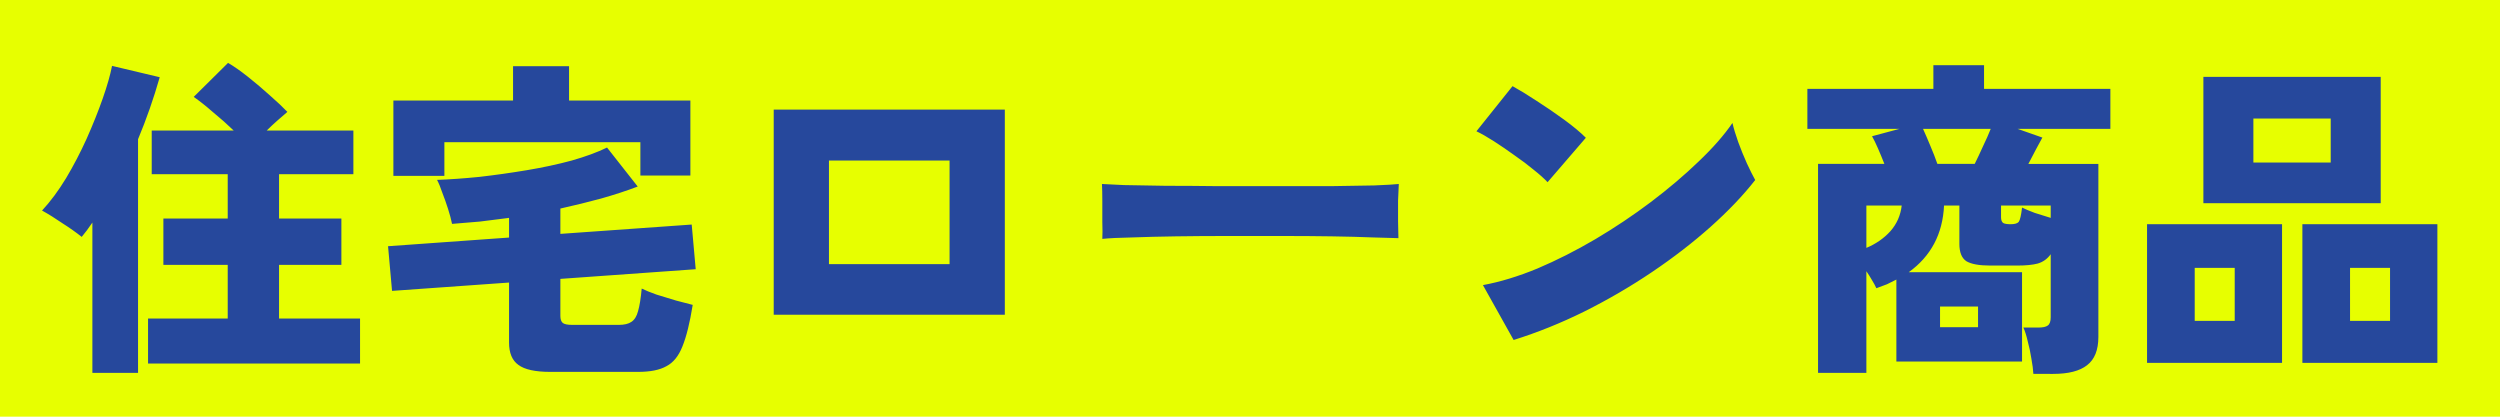 <svg fill="none" height="60" viewBox="0 0 360 60" width="360" xmlns="http://www.w3.org/2000/svg"><path d="m0 0h360v60h-360z" fill="#e7ff00"/><path d="m21.319 52.352v-6.48h11.472v-7.728h-9.264v-6.672h9.264v-6.384h-10.944v-6.288h11.808c-.928-.896-1.92-1.776-2.976-2.64-1.024-.896-1.952-1.632-2.784-2.208l4.944-4.896c.832.48 1.792 1.152 2.88 2.016s2.144 1.76 3.168 2.688c1.024.896 1.856 1.68 2.496 2.352-.416.352-.896.768-1.44 1.248-.512.448-1.024.928-1.536 1.44h12.48v6.288h-10.704v6.384h8.976v6.672h-8.976v7.728h11.664v6.48zm-8.016 1.344v-21.648c-.512.768-1.024 1.456-1.536 2.064-.8-.64-1.728-1.296-2.784-1.968-1.024-.704-2-1.312-2.928-1.824 1.216-1.312 2.368-2.864 3.456-4.656 1.088-1.824 2.08-3.728 2.976-5.712.896-2.016 1.664-3.936 2.304-5.76s1.088-3.392 1.344-4.704l6.864 1.632c-.864 3.04-1.904 6.016-3.12 8.928v33.648zm65.952-.144c-2.176 0-3.712-.336-4.608-1.008-.896-.64-1.344-1.712-1.344-3.216v-8.64l-16.848 1.2-.576-6.432 17.424-1.248v-2.832c-1.408.192-2.8.368-4.176.528-1.376.128-2.72.24-4.032.336-.128-.64-.32-1.36-.576-2.16s-.528-1.568-.816-2.304c-.256-.768-.512-1.392-.768-1.872 1.824-.064 3.856-.208 6.096-.432 2.24-.256 4.512-.576 6.816-.96s4.464-.848 6.48-1.392c2.016-.576 3.712-1.2 5.088-1.872l4.416 5.616c-1.6.608-3.36 1.184-5.28 1.728-1.888.512-3.84.992-5.856 1.44v3.648l18.912-1.344.576 6.432-19.488 1.392v5.328c0 .48.112.816.336 1.008s.688.288 1.392.288h6.672c.8 0 1.408-.144 1.824-.432.448-.288.768-.8.96-1.536.224-.768.4-1.856.528-3.264.512.256 1.216.544 2.112.864.928.288 1.872.576 2.832.864.96.256 1.76.464 2.4.624-.416 2.592-.912 4.592-1.488 6-.544 1.376-1.312 2.32-2.304 2.832-.96.544-2.32.816-4.08.816zm-22.608-28.224v-10.848h17.232v-4.944h8.064v4.944h17.472v10.8h-7.2v-4.8h-28.224v4.848zm54.768 19.992v-29.536h33.28v29.536zm7.956-7.28h17.368v-14.924h-17.368zm39.364-3.64c.034-.624.034-1.439 0-2.444 0-1.005 0-2.011 0-3.016s-.018-1.82-.052-2.444c.485.035 1.542.087 3.172.156 1.629.035 3.622.069 5.98.104 2.357 0 4.905.017 7.644.052h8.32 7.8c2.461-.035 4.558-.069 6.292-.104 1.733-.069 2.912-.139 3.536-.208-.035.555-.07 1.352-.104 2.392v3.016c.034 1.005.052 1.803.052 2.392-.798-.035-2.028-.069-3.692-.104-1.664-.069-3.623-.121-5.876-.156-2.254-.035-4.663-.052-7.228-.052-2.566 0-5.148 0-7.748 0s-5.096.017-7.488.052c-2.358.035-4.455.087-6.292.156-1.838.035-3.276.104-4.316.208zm59.228 14.56-4.42-7.904c2.461-.451 5.078-1.248 7.852-2.392 2.773-1.179 5.546-2.583 8.32-4.212 2.808-1.664 5.477-3.449 8.008-5.356 2.565-1.941 4.853-3.883 6.864-5.824 2.045-1.941 3.674-3.796 4.888-5.564.173.763.45 1.681.832 2.756.381 1.04.797 2.063 1.248 3.068.45.971.849 1.768 1.196 2.392-1.734 2.219-3.883 4.472-6.448 6.76-2.531 2.253-5.339 4.42-8.424 6.5-3.086 2.08-6.327 3.969-9.724 5.668-3.363 1.664-6.76 3.033-10.192 4.108zm4.888-22.724c-.486-.52-1.144-1.109-1.976-1.768-.832-.693-1.751-1.387-2.756-2.08-1.006-.728-1.994-1.404-2.964-2.028-.971-.624-1.82-1.109-2.548-1.456l5.2-6.5c1.005.555 2.166 1.265 3.484 2.132 1.352.867 2.669 1.768 3.952 2.704 1.282.936 2.322 1.803 3.12 2.6zm69.956 27.604c-.032-.608-.128-1.344-.288-2.208-.128-.832-.304-1.664-.528-2.496-.192-.832-.4-1.488-.624-1.968h2.16c.64 0 1.088-.096 1.344-.288.288-.192.432-.592.432-1.2v-9.072c-.48.672-1.104 1.12-1.872 1.344-.736.192-1.712.288-2.928.288h-3.936c-1.568 0-2.704-.208-3.408-.624-.672-.448-1.008-1.28-1.008-2.496v-5.52h-2.208c-.192 4.096-1.888 7.296-5.088 9.6h16.32v12.864h-18.096v-11.808c-.416.224-.864.448-1.344.672-.48.192-.992.384-1.536.576-.16-.352-.368-.736-.624-1.152-.256-.448-.528-.88-.816-1.296v14.64h-6.96v-30.096h9.552c-.288-.736-.592-1.472-.912-2.208s-.608-1.328-.864-1.776l3.936-1.056h-13.248v-5.76h18.144v-3.408h7.296v3.408h18.192v5.76h-13.344l3.552 1.248c-.224.416-.528.976-.912 1.68-.352.672-.72 1.376-1.104 2.112h10.08v24.912c0 1.888-.544 3.248-1.632 4.08-1.056.832-2.688 1.248-4.896 1.248zm-13.824-30.24h5.376c.384-.768.784-1.616 1.2-2.544.448-.928.816-1.76 1.104-2.496h-9.744c.32.704.672 1.52 1.056 2.448.384.896.72 1.76 1.008 2.592zm-10.224 12.096c1.376-.576 2.528-1.376 3.456-2.4.928-1.056 1.472-2.288 1.632-3.696h-5.088zm10.608 11.424h5.472v-2.976h-5.472zm10.176-14.832c.576 0 .96-.112 1.152-.336.192-.256.352-.944.48-2.064.448.224 1.056.48 1.824.768.8.256 1.568.496 2.304.72v-1.776h-7.152v1.68c0 .384.096.656.288.816.192.128.56.192 1.104.192zm27.744-3.024v-18.192h25.536v18.192zm-8.112 22.992v-19.968h19.44v19.968zm22.368 0v-19.968h19.44v19.968zm-7.056-28.848h11.136v-6.336h-11.136zm-8.448 22.8h5.76v-7.632h-5.76zm22.368 0h5.76v-7.632h-5.76z" fill="#26489c"/></svg>